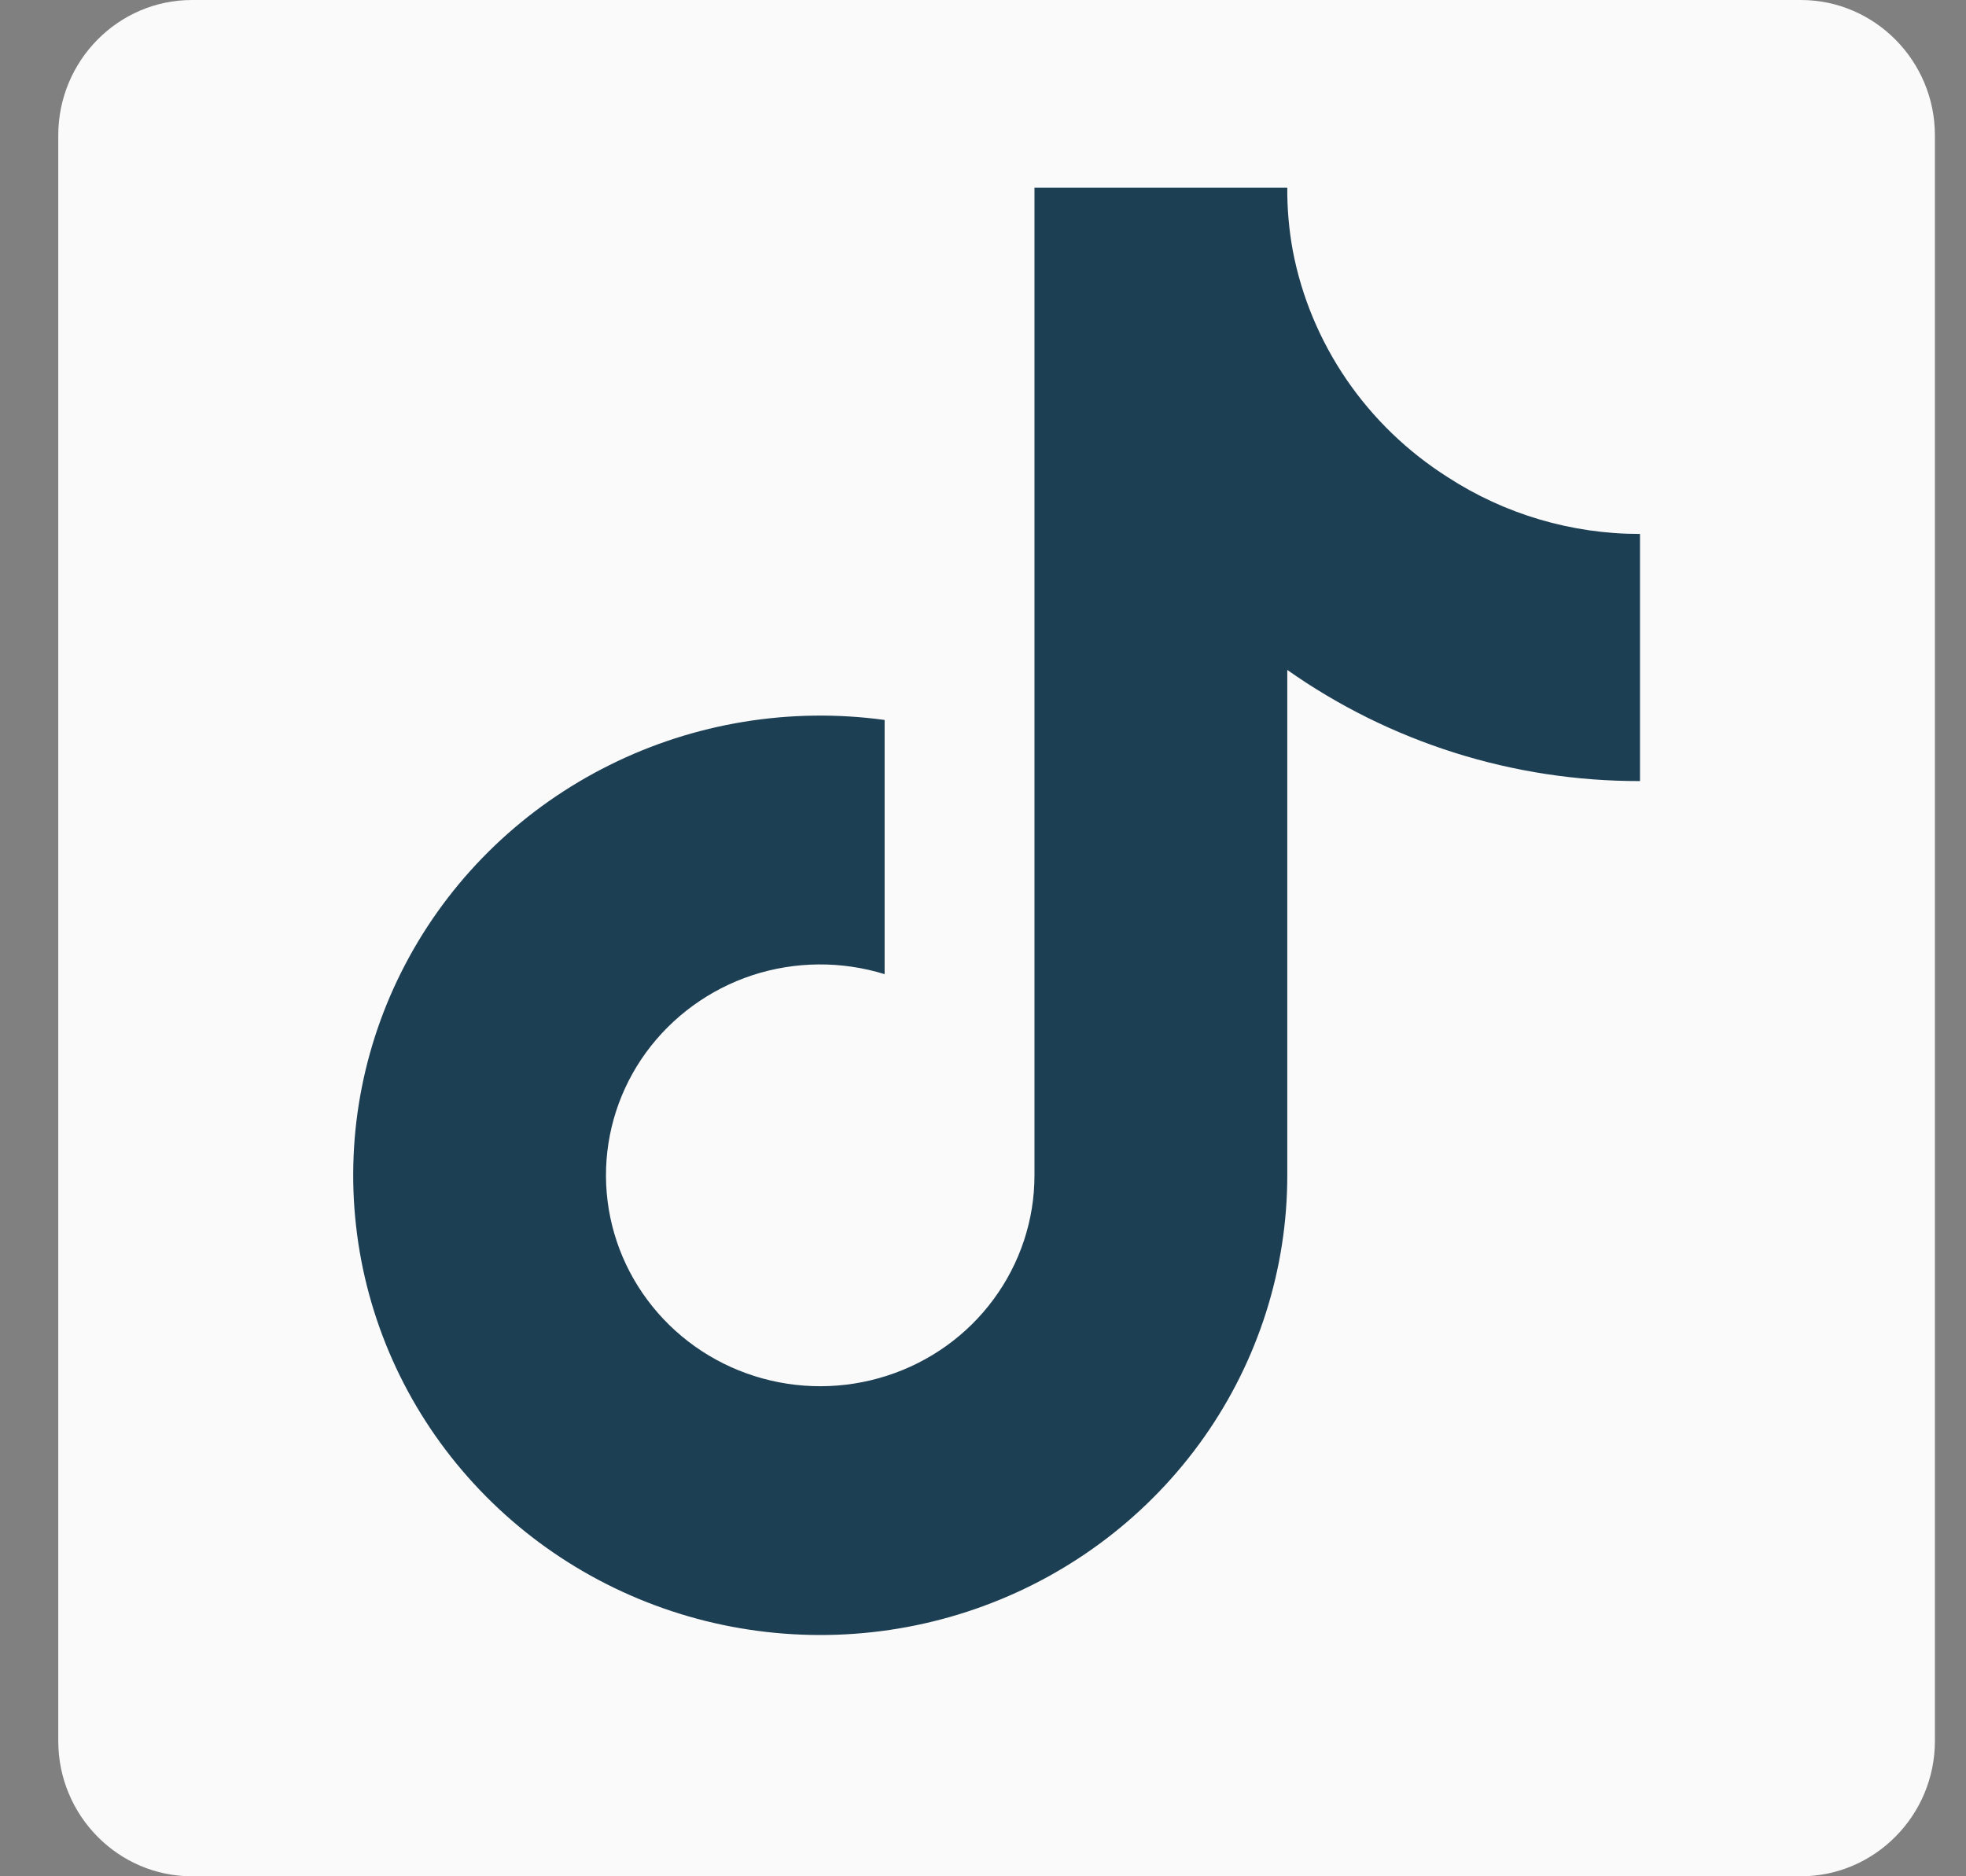 <svg width="22" height="21" viewBox="0 0 22 21" fill="none" xmlns="http://www.w3.org/2000/svg">
<rect x="0" y="0" width="22" height="21" fill="#808080" stroke="none"/>
<path d="M20.152 1.43051e-07H2.148C1.323 1.43051e-07 0.652 0.68 0.652 1.514V19.486C0.652 20.32 1.323 21 2.148 21H20.152C20.977 21 21.652 20.32 21.652 19.486V1.514C21.652 0.68 20.977 1.43051e-07 20.152 1.43051e-07Z" fill="#FAFAFA"/>
<path d="M18.352 8.742C16.937 8.745 15.556 8.31 14.405 7.498V13.156C14.405 14.204 14.079 15.227 13.473 16.087C12.866 16.948 12.007 17.607 11.009 17.974C10.013 18.341 8.926 18.399 7.894 18.142C6.862 17.884 5.935 17.323 5.236 16.532C4.537 15.742 4.1 14.76 3.984 13.718C3.867 12.677 4.076 11.625 4.583 10.704C5.09 9.782 5.871 9.035 6.821 8.563C7.77 8.09 8.844 7.914 9.899 8.058V10.903C9.417 10.754 8.899 10.758 8.419 10.915C7.94 11.073 7.524 11.376 7.229 11.78C6.935 12.184 6.778 12.67 6.781 13.168C6.784 13.665 6.946 14.149 7.245 14.55C7.544 14.952 7.964 15.25 8.445 15.402C8.926 15.554 9.443 15.553 9.924 15.398C10.404 15.244 10.823 14.944 11.119 14.541C11.416 14.138 11.576 13.653 11.576 13.156V2.1H14.405C14.403 2.335 14.424 2.57 14.466 2.802C14.564 3.319 14.769 3.81 15.067 4.247C15.365 4.683 15.75 5.055 16.199 5.34C16.837 5.755 17.587 5.977 18.352 5.976V8.742Z" fill="#1D3F54"/>
</svg>

